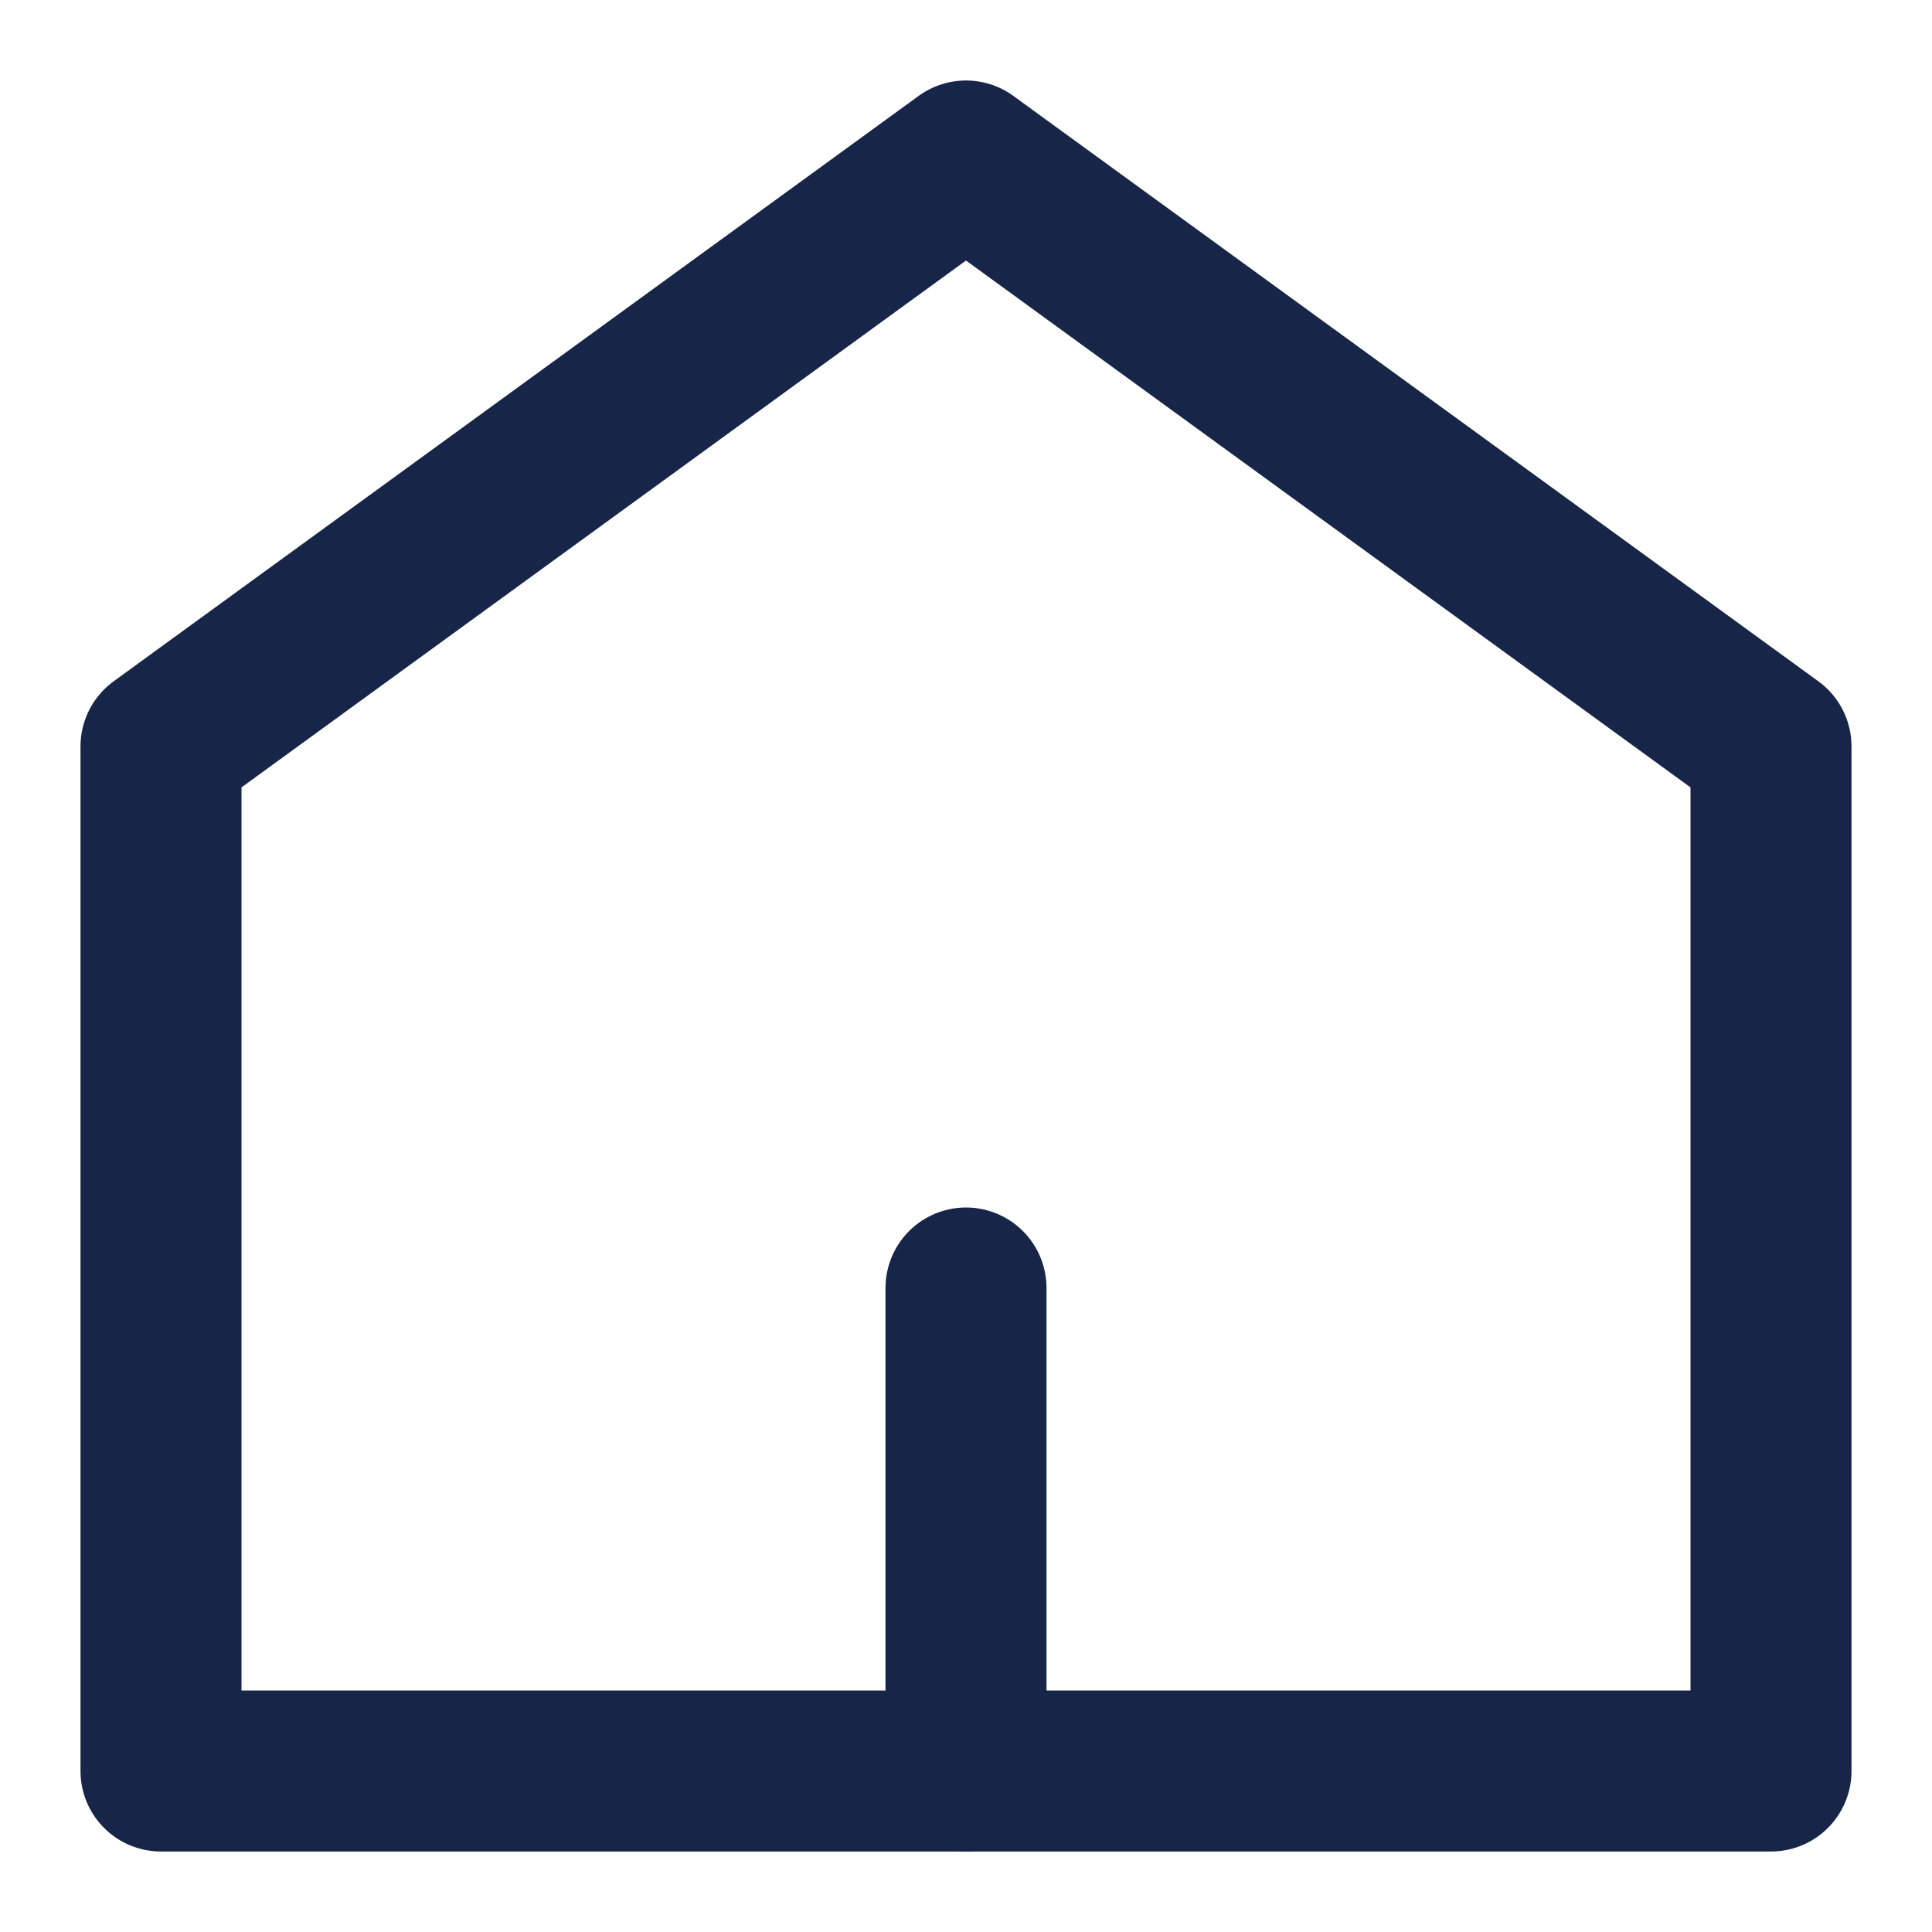 <svg width="12" height="12" viewBox="0 0 12 12" fill="none" xmlns="http://www.w3.org/2000/svg">
<path d="M6 1L1 4.636V11H6H11V4.636L6 1Z" stroke="#172549" stroke-miterlimit="10" stroke-linecap="round" stroke-linejoin="round"/>
<path d="M6 8V11" stroke="#172549" stroke-miterlimit="10" stroke-linecap="round" stroke-linejoin="round"/>
</svg>

